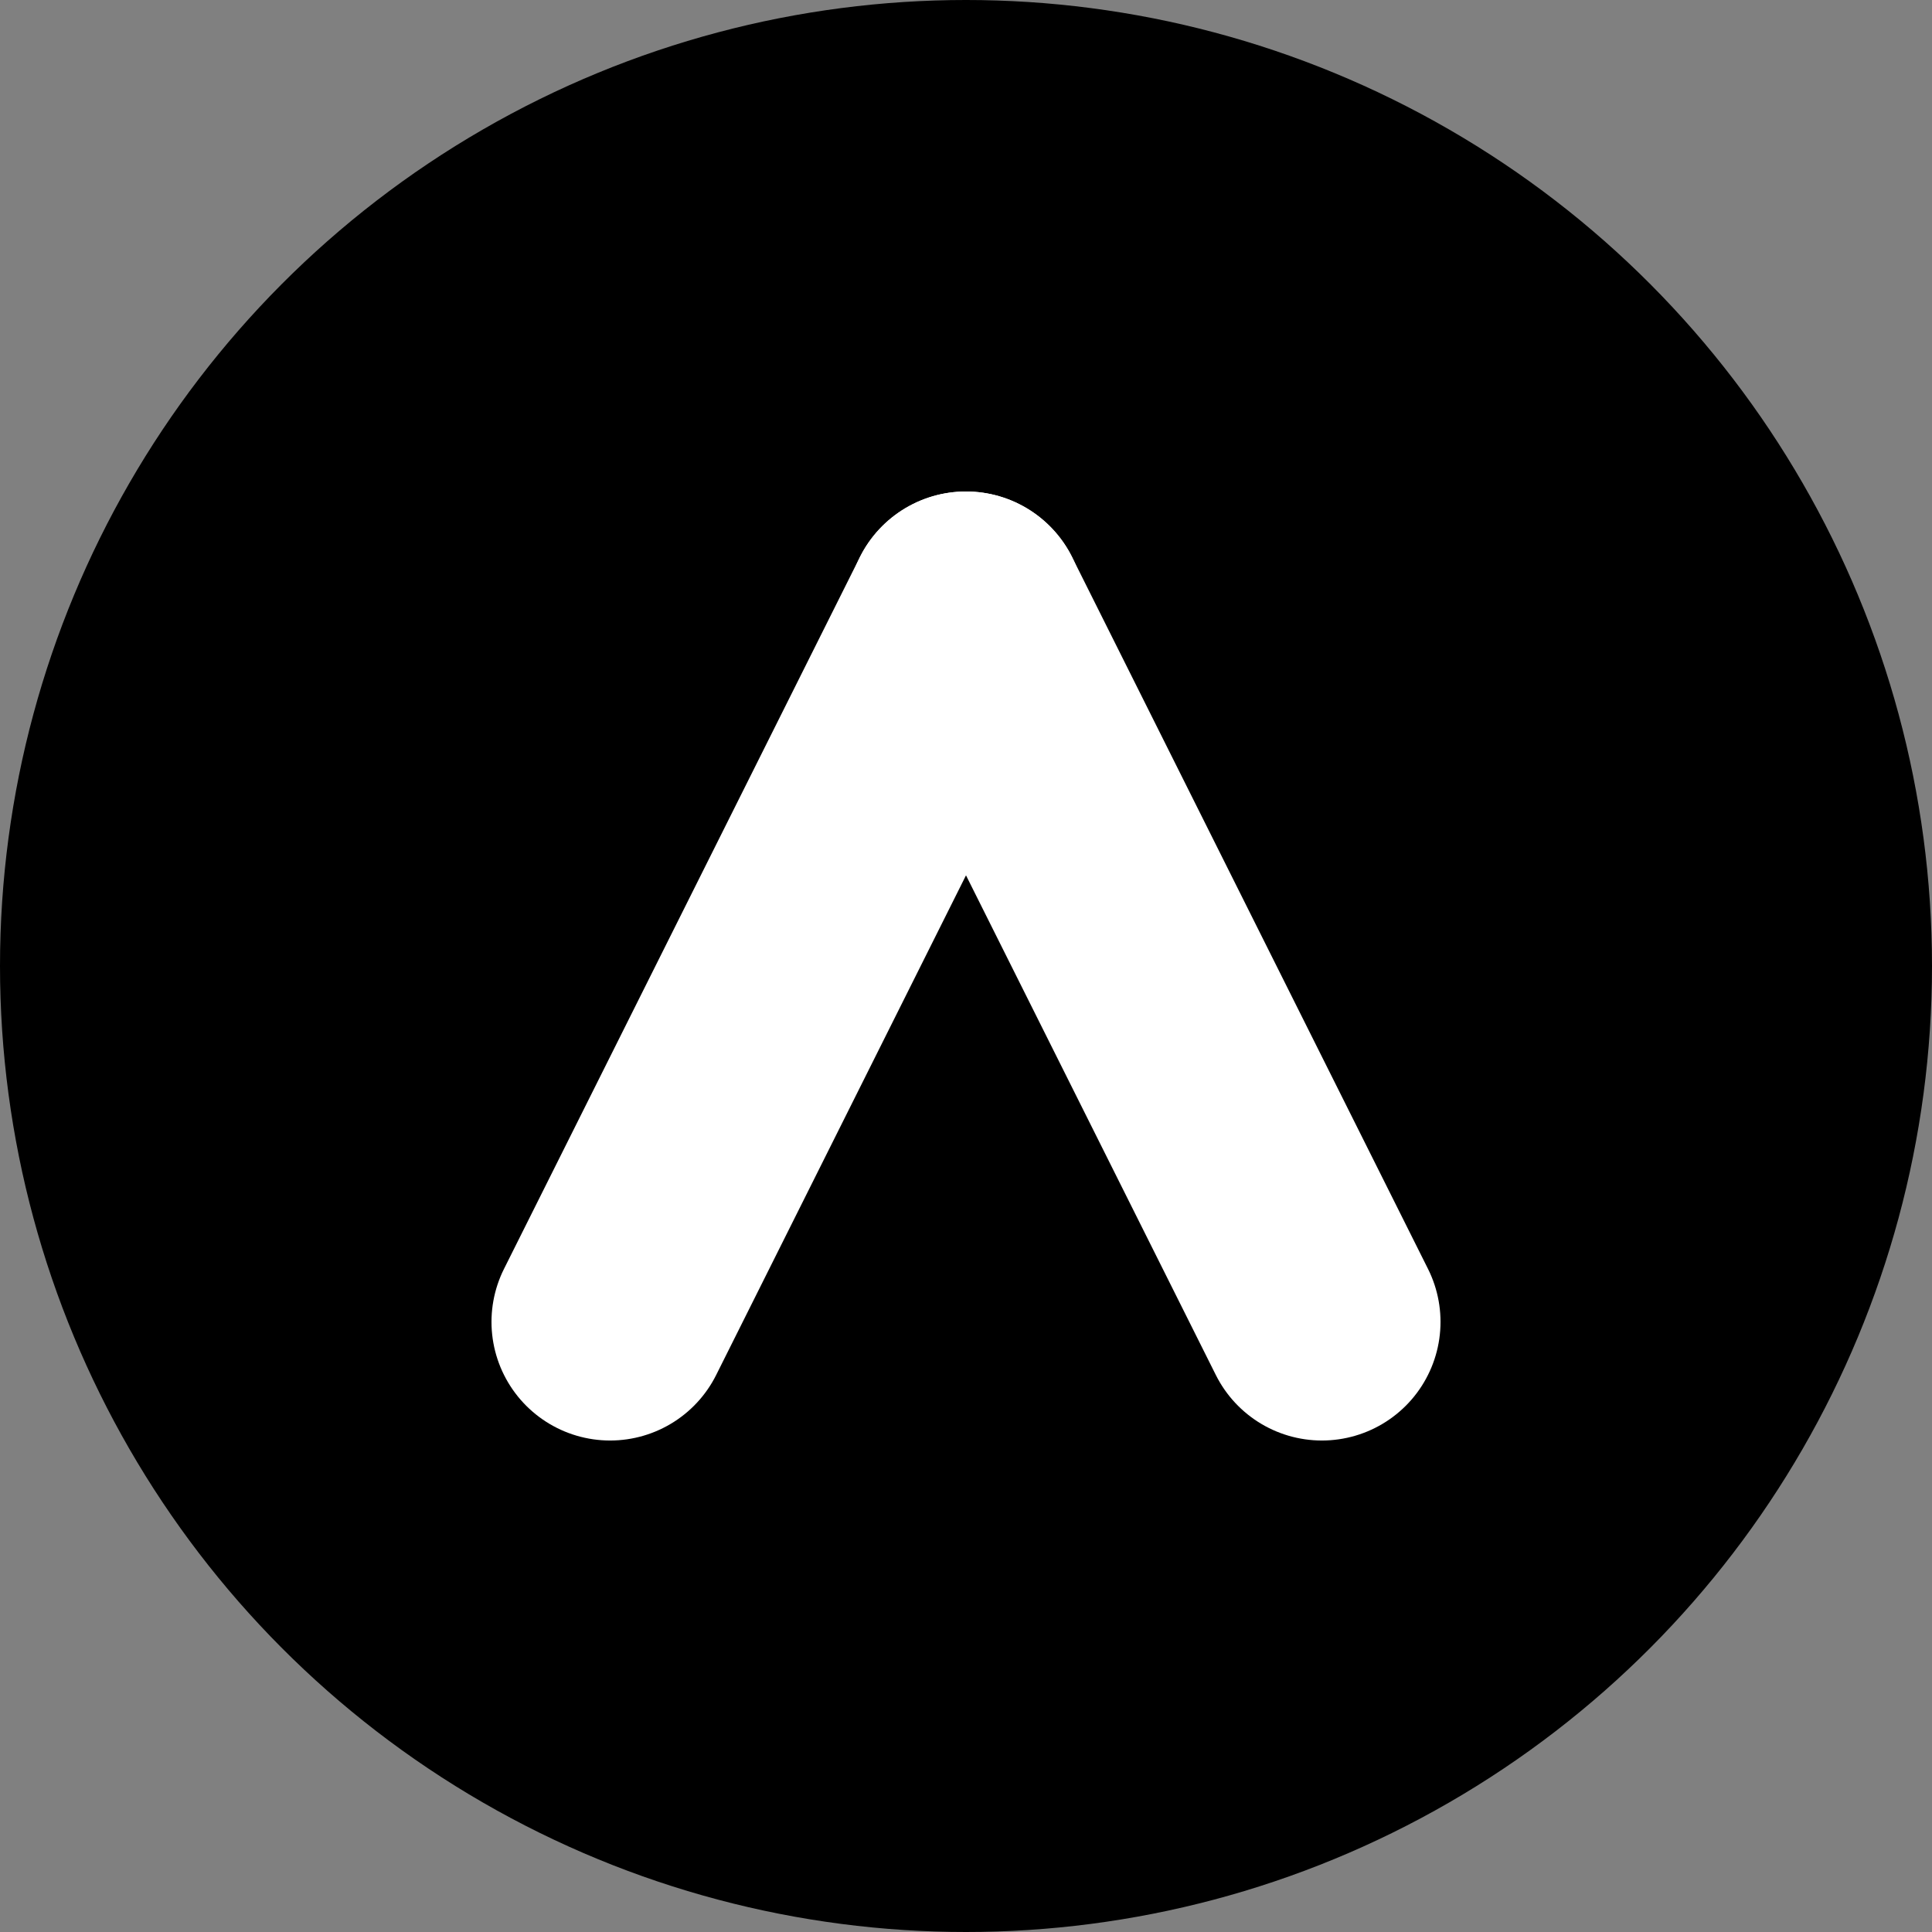 <svg width="19" height="19" viewBox="0 0 19 19" fill="none" xmlns="http://www.w3.org/2000/svg">
<rect x="0" y="0" width="19" height="19" fill="#808080" stroke="none"/>
<circle cx="9.5" cy="9.5" r="9.5" fill="black"/>
<path d="M9.5 6L6 13" stroke="white" stroke-width="2.333" stroke-linecap="round"/>
<path d="M13 13L9.5 6" stroke="white" stroke-width="2.333" stroke-linecap="round"/>
</svg>
